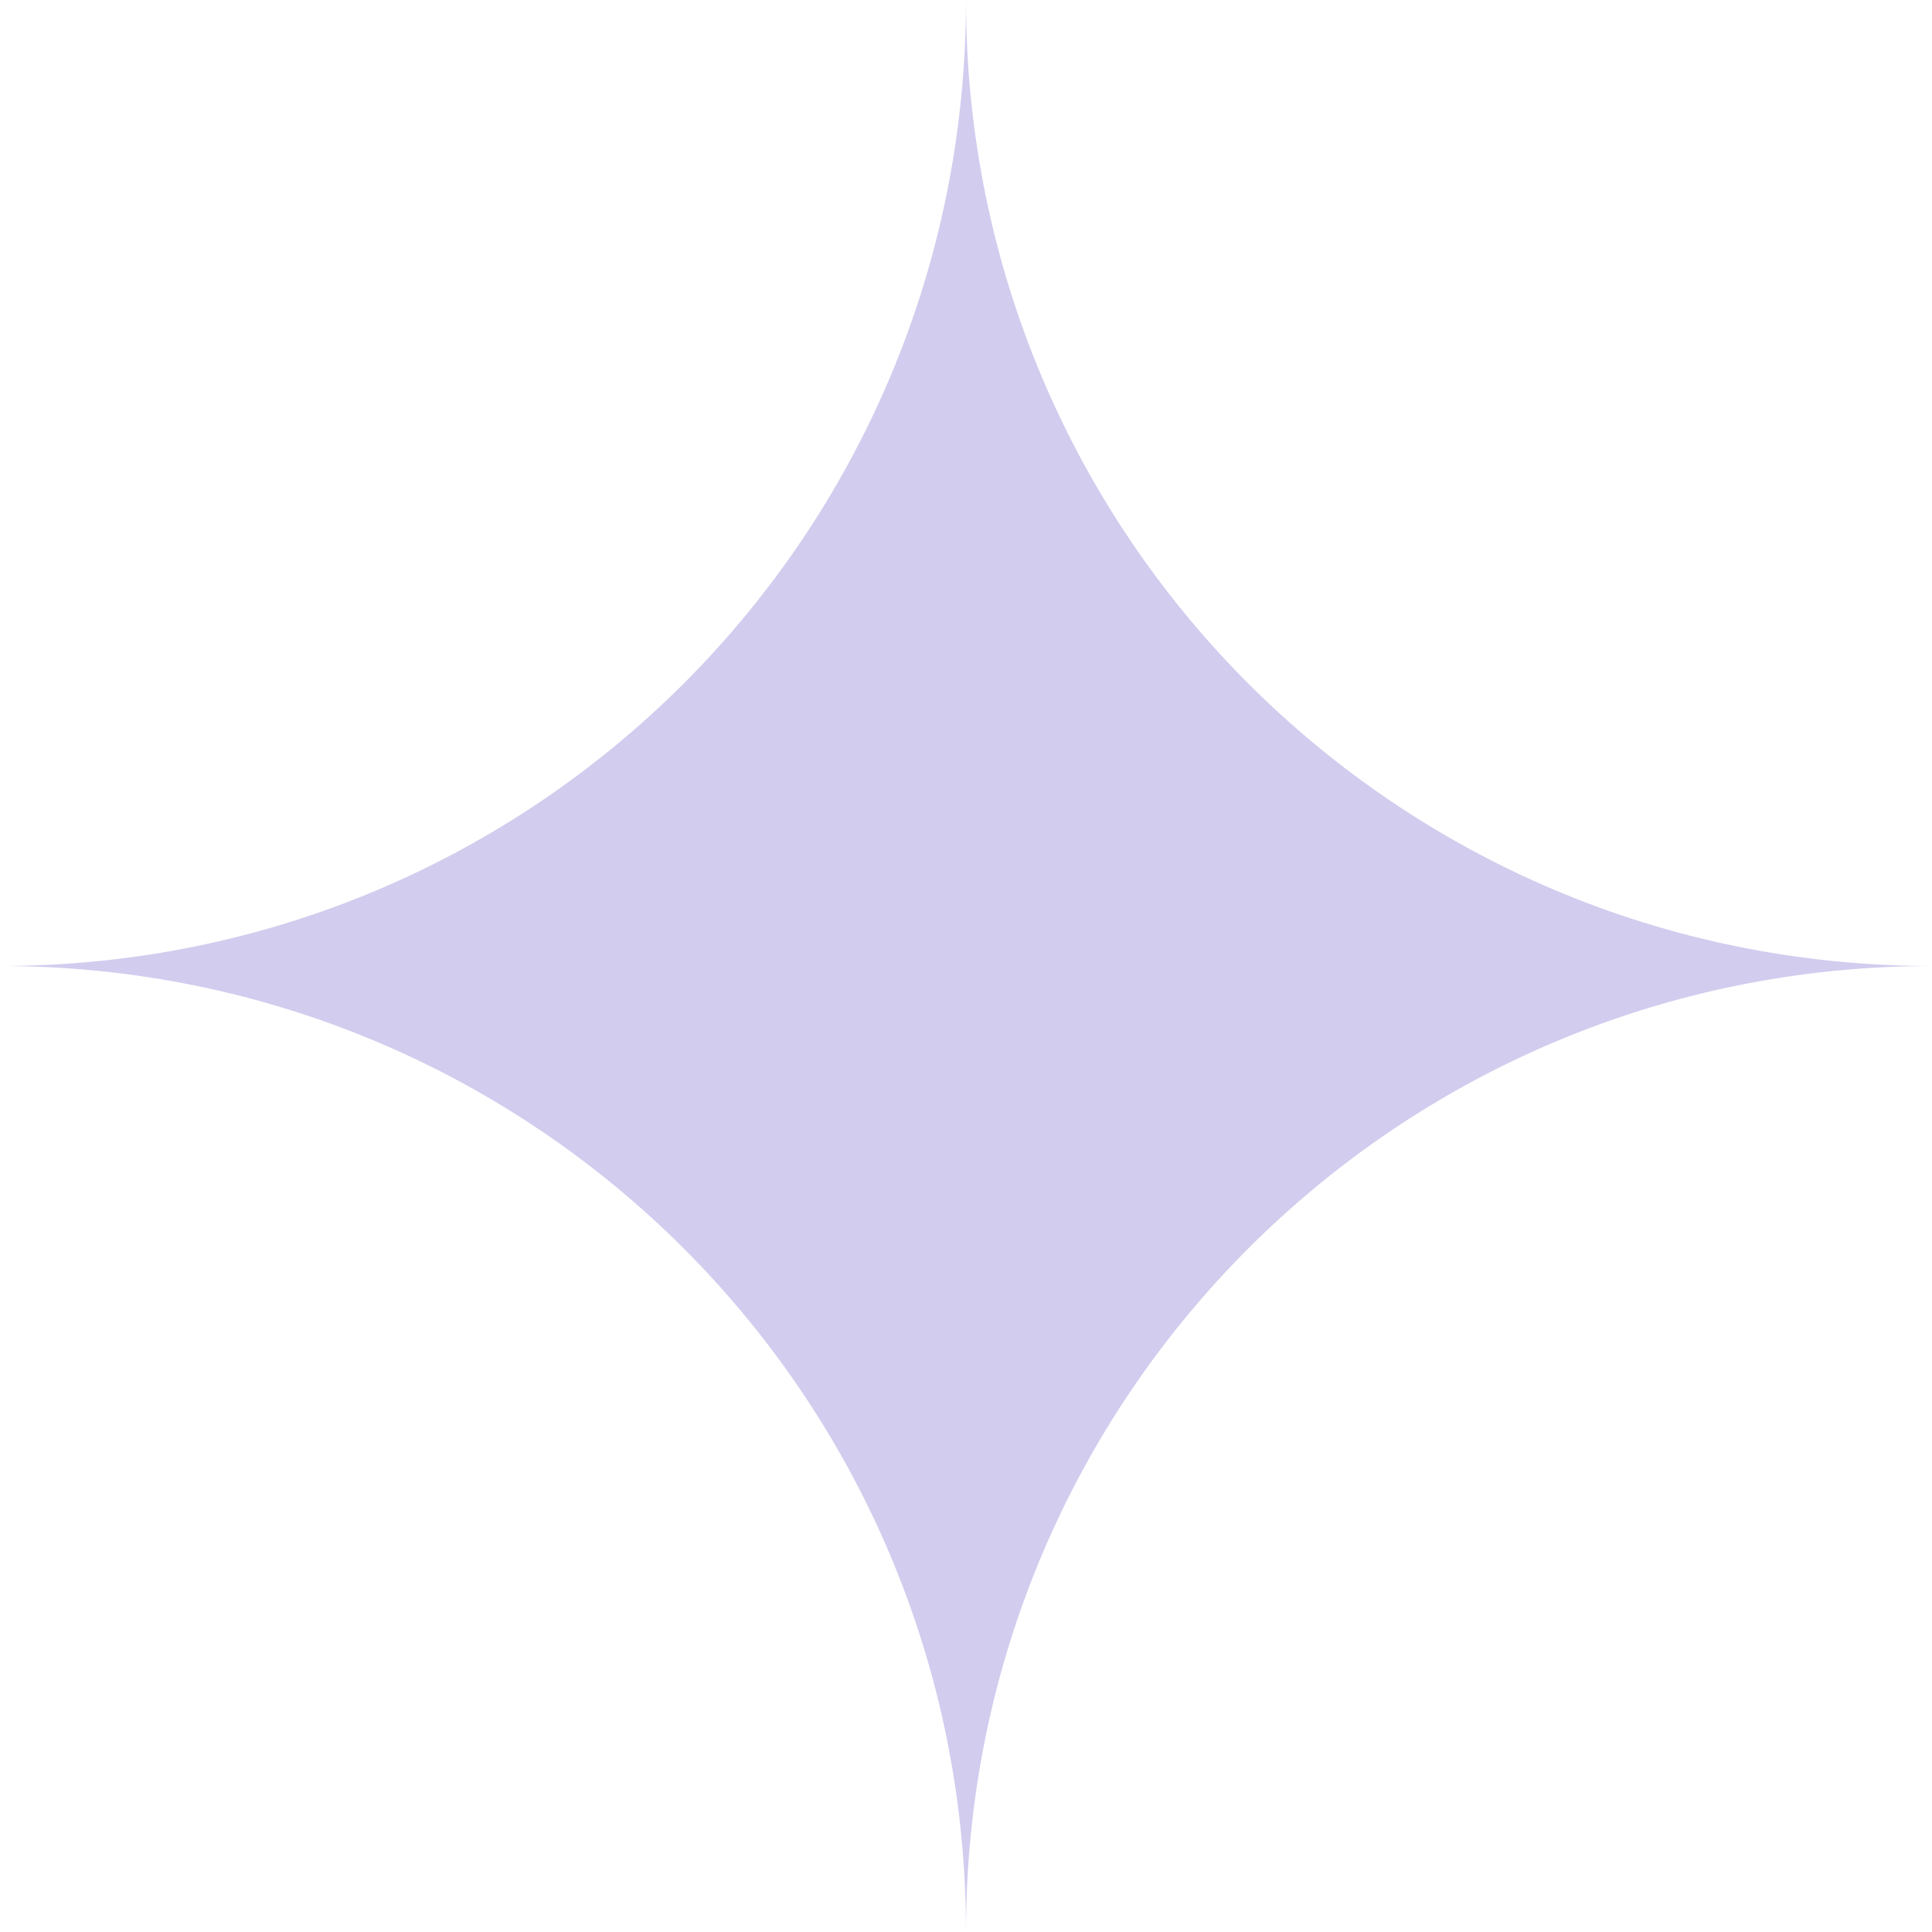 <?xml version="1.0" encoding="UTF-8"?>
<svg id="Layer_1" data-name="Layer 1" xmlns="http://www.w3.org/2000/svg" viewBox="0 0 26 26">
  <defs>
    <style>
      .cls-1 {
        fill: #d2ccee;
      }
    </style>
  </defs>
  <path class="cls-1" d="M13,26c0-7.2-5.8-13-13-13,7.2,0,13-5.8,13-13,0,7.2,5.8,13,13,13-7.2,0-13,5.8-13,13Z"/>
</svg>